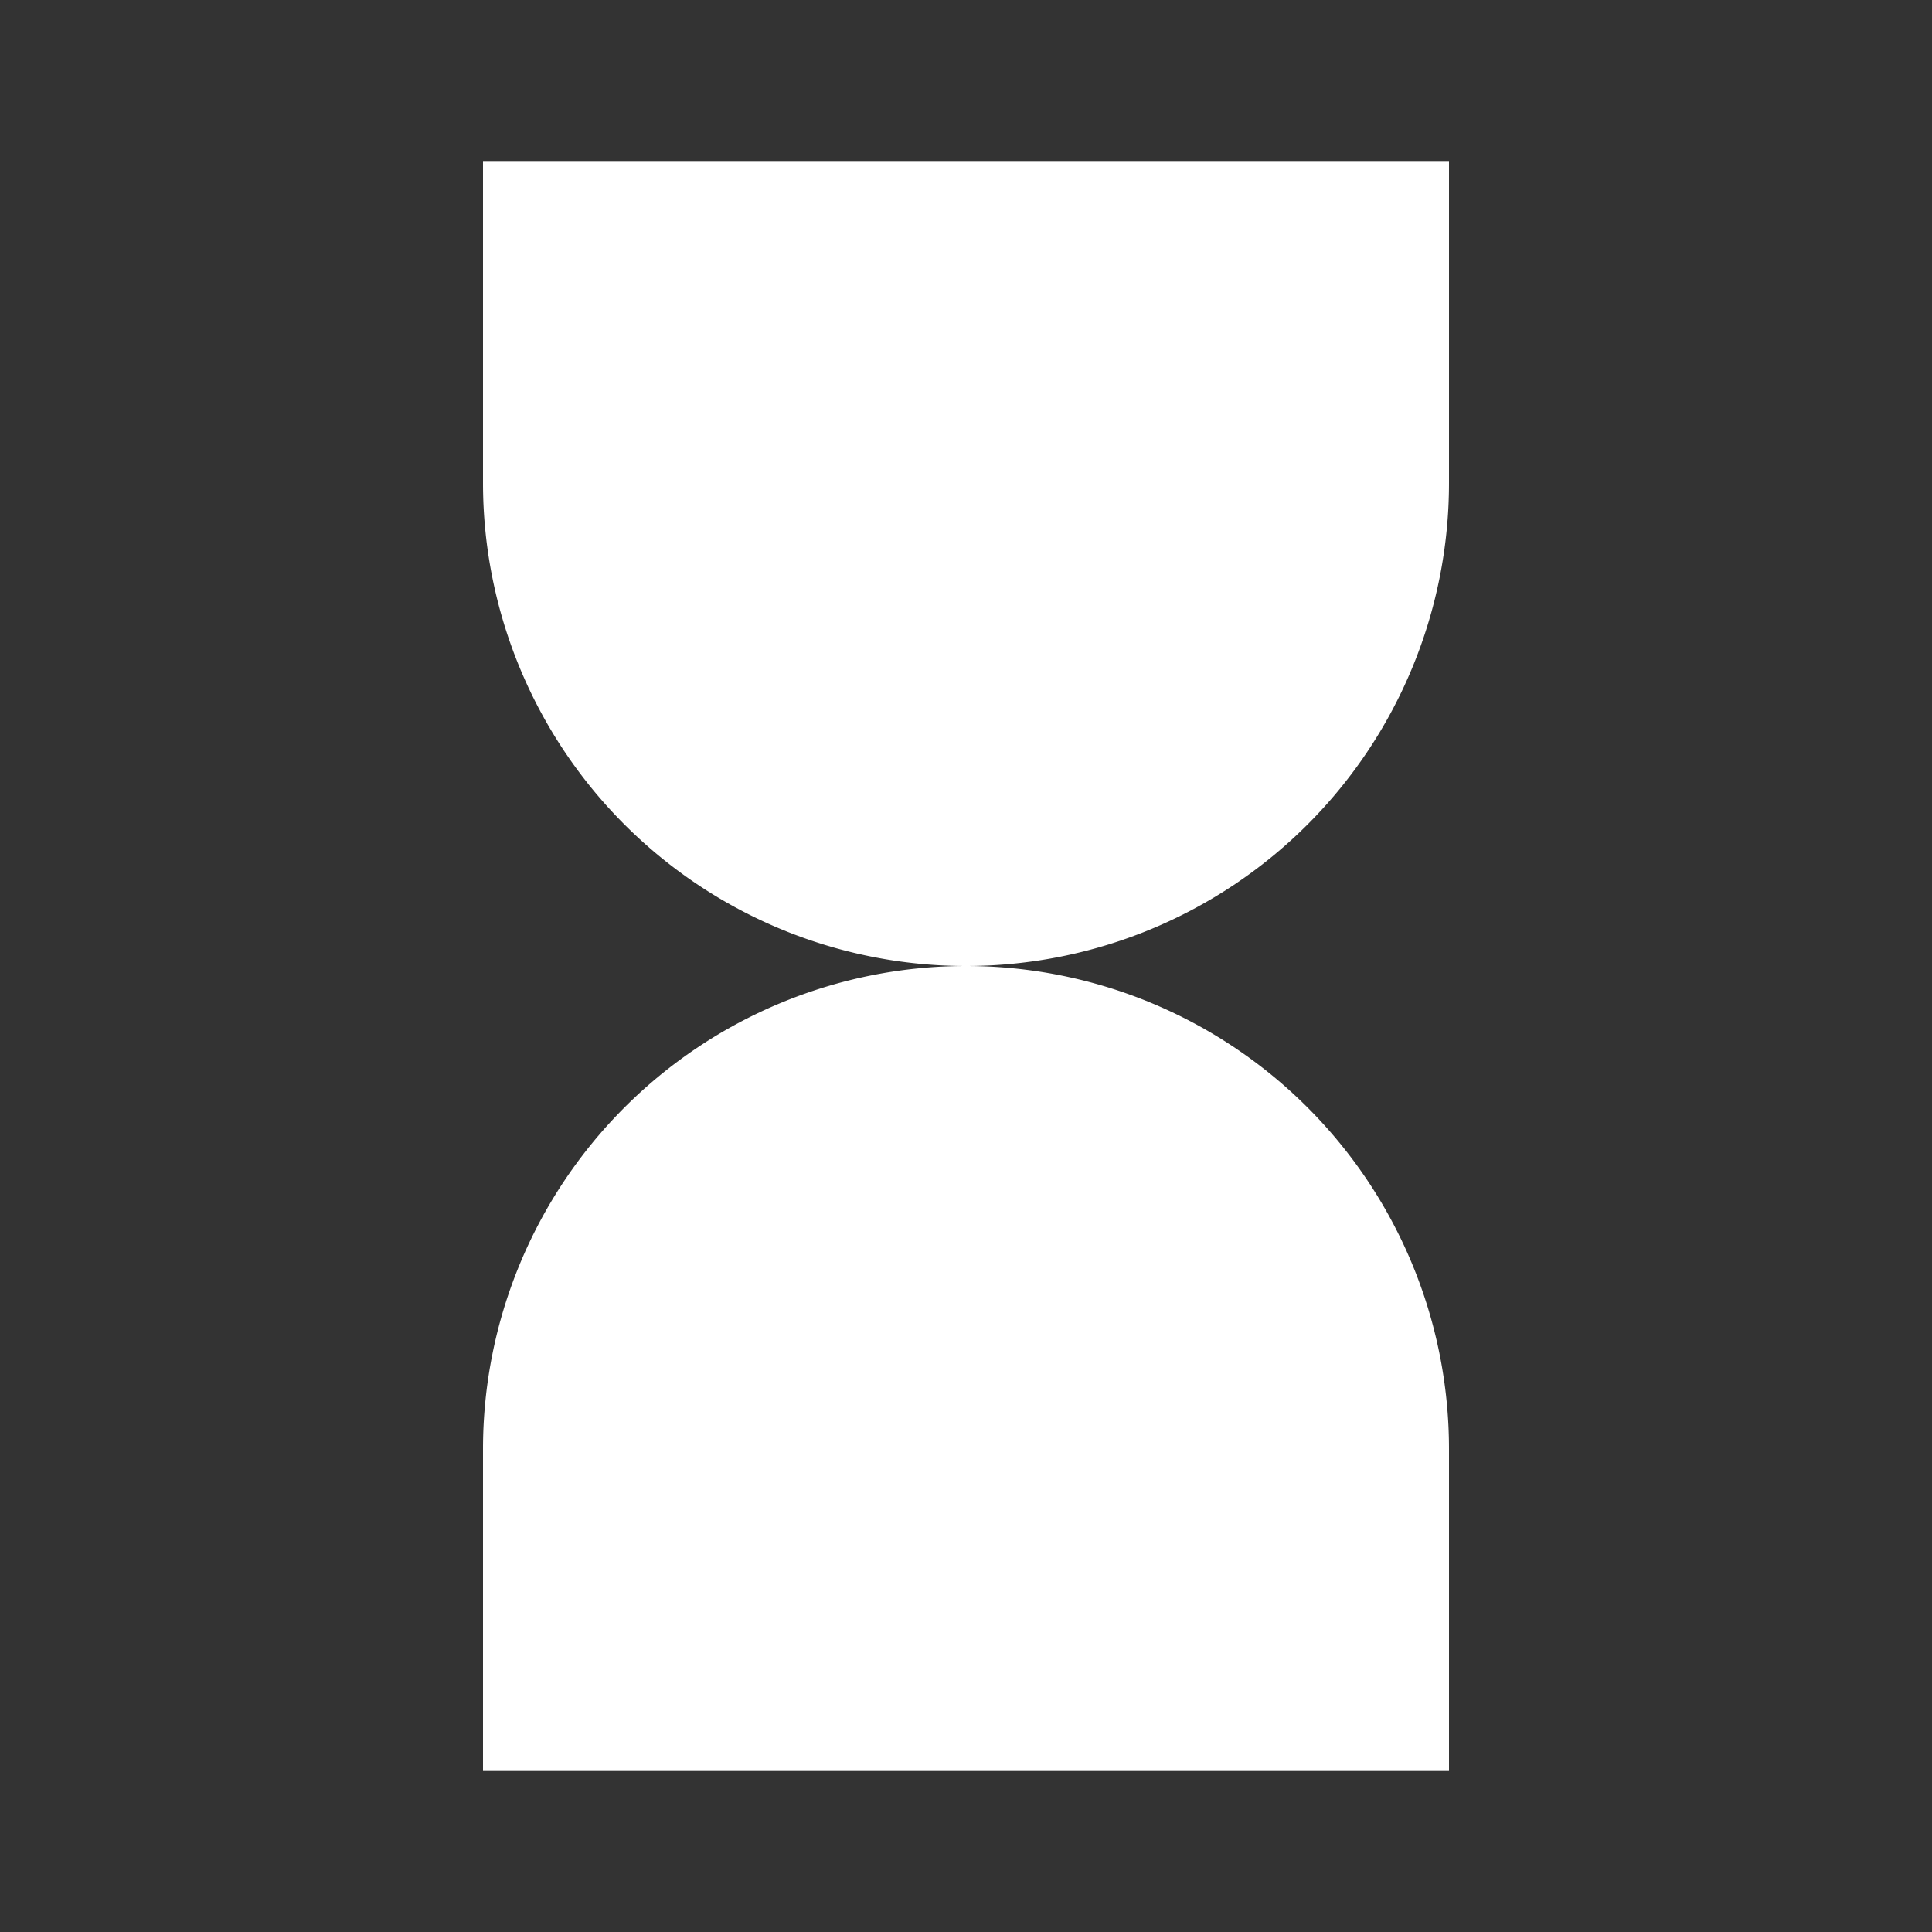 <svg xmlns="http://www.w3.org/2000/svg" viewBox="0 0 24 24" fill="#ffffff"><rect x="0" y="0" width="24" height="24" fill="#333333" stroke="none"/><path d="M6 2h12v4a6 6 0 0 1-6 6 6 6 0 0 1 6 6v4H6v-4a6 6 0 0 1 6-6 6 6 0 0 1-6-6V2z"/></svg>